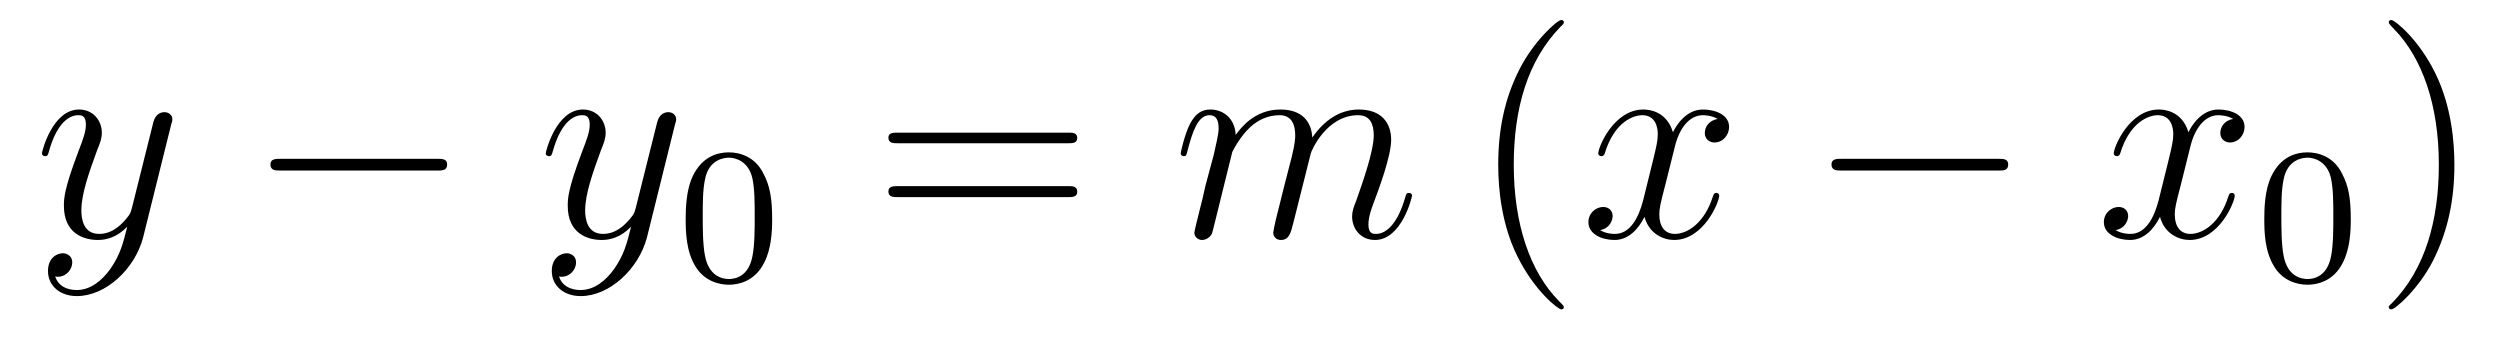 <?xml version='1.0'?>
<!-- This file was generated by dvisvgm 1.9.2 -->
<svg height='14pt' version='1.1' viewBox='0 -14 103 14' width='103pt' xmlns='http://www.w3.org/2000/svg' xmlns:xlink='http://www.w3.org/1999/xlink'>
<g id='page1'>
<g transform='matrix(1 0 0 1 -127 650)'>
<path d='M131.539 -652.91C131.211 -652.457 130.742 -652.051 130.164 -652.051C130.023 -652.051 129.445 -652.066 129.273 -652.613C129.305 -652.598 129.367 -652.598 129.383 -652.598C129.742 -652.598 129.977 -652.91 129.977 -653.191C129.977 -653.457 129.758 -653.566 129.586 -653.566C129.383 -653.566 128.977 -653.41 128.977 -652.832C128.977 -652.223 129.477 -651.801 130.164 -651.801C131.352 -651.801 132.555 -652.91 132.898 -654.223L134.055 -658.879C134.07 -658.941 134.102 -659.004 134.102 -659.082C134.102 -659.254 133.961 -659.379 133.773 -659.379C133.664 -659.379 133.414 -659.332 133.32 -658.973L132.445 -655.473C132.383 -655.254 132.383 -655.223 132.289 -655.098C132.039 -654.77 131.648 -654.363 131.086 -654.363C130.414 -654.363 130.352 -655.02 130.352 -655.332C130.352 -656.019 130.68 -656.926 130.992 -657.785C131.133 -658.129 131.195 -658.301 131.195 -658.535C131.195 -659.035 130.836 -659.488 130.258 -659.488C129.164 -659.488 128.727 -657.77 128.727 -657.676C128.727 -657.629 128.773 -657.566 128.852 -657.566C128.961 -657.566 128.977 -657.613 129.023 -657.785C129.305 -658.785 129.758 -659.254 130.227 -659.254C130.336 -659.254 130.539 -659.254 130.539 -658.863C130.539 -658.551 130.398 -658.207 130.227 -657.754C129.633 -656.191 129.633 -655.801 129.633 -655.52C129.633 -654.379 130.445 -654.113 131.039 -654.113C131.383 -654.113 131.82 -654.223 132.242 -654.66C132.07 -653.957 131.945 -653.488 131.539 -652.91ZM134.156 -654.238' fill-rule='evenodd'/>
<path d='M145.016 -656.973C145.219 -656.973 145.422 -656.973 145.422 -657.223C145.422 -657.457 145.219 -657.457 145.016 -657.457H138.563C138.359 -657.457 138.141 -657.457 138.141 -657.223C138.141 -656.973 138.359 -656.973 138.563 -656.973H145.016ZM146.394 -654.238' fill-rule='evenodd'/>
<path d='M152.297 -652.91C151.969 -652.457 151.5 -652.051 150.922 -652.051C150.781 -652.051 150.203 -652.066 150.031 -652.613C150.063 -652.598 150.125 -652.598 150.141 -652.598C150.5 -652.598 150.734 -652.91 150.734 -653.191C150.734 -653.457 150.516 -653.566 150.344 -653.566C150.141 -653.566 149.734 -653.41 149.734 -652.832C149.734 -652.223 150.234 -651.801 150.922 -651.801C152.109 -651.801 153.312 -652.91 153.656 -654.223L154.812 -658.879C154.828 -658.941 154.859 -659.004 154.859 -659.082C154.859 -659.254 154.719 -659.379 154.531 -659.379C154.422 -659.379 154.172 -659.332 154.078 -658.973L153.203 -655.473C153.141 -655.254 153.141 -655.223 153.047 -655.098C152.797 -654.77 152.406 -654.363 151.844 -654.363C151.172 -654.363 151.109 -655.02 151.109 -655.332C151.109 -656.019 151.437 -656.926 151.75 -657.785C151.891 -658.129 151.953 -658.301 151.953 -658.535C151.953 -659.035 151.594 -659.488 151.016 -659.488C149.922 -659.488 149.484 -657.77 149.484 -657.676C149.484 -657.629 149.531 -657.566 149.609 -657.566C149.719 -657.566 149.734 -657.613 149.781 -657.785C150.063 -658.785 150.516 -659.254 150.984 -659.254C151.094 -659.254 151.297 -659.254 151.297 -658.863C151.297 -658.551 151.156 -658.207 150.984 -657.754C150.391 -656.191 150.391 -655.801 150.391 -655.52C150.391 -654.379 151.203 -654.113 151.797 -654.113C152.141 -654.113 152.578 -654.223 153 -654.66C152.828 -653.957 152.703 -653.488 152.297 -652.91ZM154.914 -654.238' fill-rule='evenodd'/>
<path d='M158.813 -654.973C158.813 -655.832 158.719 -656.348 158.453 -656.848C158.109 -657.551 157.469 -657.723 157.031 -657.723C156.031 -657.723 155.656 -656.973 155.547 -656.754C155.266 -656.176 155.25 -655.395 155.25 -654.973C155.25 -654.457 155.266 -653.645 155.656 -653.019C156.016 -652.426 156.609 -652.269 157.031 -652.269C157.406 -652.269 158.094 -652.395 158.484 -653.176C158.781 -653.754 158.813 -654.457 158.813 -654.973ZM157.031 -652.504C156.75 -652.504 156.203 -652.629 156.047 -653.457C155.953 -653.91 155.953 -654.66 155.953 -655.066C155.953 -655.613 155.953 -656.176 156.047 -656.613C156.203 -657.426 156.828 -657.504 157.031 -657.504C157.297 -657.504 157.844 -657.363 158 -656.645C158.094 -656.207 158.094 -655.613 158.094 -655.066C158.094 -654.598 158.094 -653.895 158 -653.441C157.844 -652.613 157.297 -652.504 157.031 -652.504ZM159.121 -652.441' fill-rule='evenodd'/>
<path d='M171.008 -658.098C171.18 -658.098 171.383 -658.098 171.383 -658.316C171.383 -658.535 171.18 -658.535 171.008 -658.535H163.992C163.82 -658.535 163.602 -658.535 163.602 -658.332C163.602 -658.098 163.805 -658.098 163.992 -658.098H171.008ZM171.008 -655.879C171.18 -655.879 171.383 -655.879 171.383 -656.098C171.383 -656.332 171.18 -656.332 171.008 -656.332H163.992C163.82 -656.332 163.602 -656.332 163.602 -656.113C163.602 -655.879 163.805 -655.879 163.992 -655.879H171.008ZM172.078 -654.238' fill-rule='evenodd'/>
<path d='M177.77 -657.738C177.801 -657.801 178.098 -658.395 178.535 -658.785C178.848 -659.066 179.254 -659.254 179.723 -659.254S180.363 -658.895 180.363 -658.426C180.363 -658.348 180.363 -658.113 180.223 -657.551L179.91 -656.332C179.816 -655.973 179.598 -655.082 179.566 -654.957C179.52 -654.77 179.457 -654.457 179.457 -654.41C179.457 -654.254 179.582 -654.113 179.769 -654.113C180.113 -654.113 180.176 -654.395 180.285 -654.816L181.004 -657.676C181.02 -657.77 181.644 -659.254 182.957 -659.254C183.441 -659.254 183.598 -658.895 183.598 -658.426C183.598 -657.754 183.129 -656.457 182.879 -655.738C182.769 -655.457 182.707 -655.301 182.707 -655.082C182.707 -654.551 183.082 -654.113 183.645 -654.113C184.754 -654.113 185.176 -655.879 185.176 -655.941C185.176 -656.004 185.129 -656.051 185.051 -656.051C184.941 -656.051 184.941 -656.019 184.879 -655.816C184.598 -654.863 184.16 -654.363 183.691 -654.363C183.566 -654.363 183.379 -654.363 183.379 -654.754C183.379 -655.066 183.519 -655.441 183.566 -655.566C183.785 -656.145 184.316 -657.551 184.316 -658.238C184.316 -658.957 183.894 -659.488 182.988 -659.488C182.191 -659.488 181.551 -659.035 181.066 -658.332C181.035 -658.988 180.645 -659.488 179.754 -659.488C178.691 -659.488 178.129 -658.738 177.91 -658.441C177.879 -659.129 177.395 -659.488 176.863 -659.488C176.52 -659.488 176.254 -659.332 176.019 -658.879C175.801 -658.441 175.644 -657.723 175.644 -657.676C175.644 -657.629 175.691 -657.566 175.77 -657.566C175.863 -657.566 175.879 -657.582 175.941 -657.848C176.129 -658.551 176.348 -659.254 176.832 -659.254C177.098 -659.254 177.207 -659.066 177.207 -658.707C177.207 -658.441 177.082 -657.988 177.004 -657.613L176.66 -656.332C176.613 -656.098 176.488 -655.566 176.426 -655.348C176.348 -655.035 176.207 -654.473 176.207 -654.41C176.207 -654.254 176.348 -654.113 176.52 -654.113C176.66 -654.113 176.832 -654.191 176.926 -654.363C176.957 -654.426 177.051 -654.848 177.113 -655.082L177.379 -656.16L177.77 -657.738ZM185.516 -654.238' fill-rule='evenodd'/>
<path d='M191.43 -651.348C191.43 -651.379 191.43 -651.395 191.227 -651.598C190.039 -652.801 189.367 -654.77 189.367 -657.207C189.367 -659.52 189.93 -661.504 191.305 -662.91C191.43 -663.02 191.43 -663.051 191.43 -663.082C191.43 -663.16 191.367 -663.176 191.32 -663.176C191.164 -663.176 190.195 -662.316 189.602 -661.145C188.992 -659.941 188.727 -658.676 188.727 -657.207C188.727 -656.145 188.883 -654.723 189.508 -653.457C190.211 -652.02 191.195 -651.254 191.32 -651.254C191.367 -651.254 191.43 -651.27 191.43 -651.348ZM192.113 -654.238' fill-rule='evenodd'/>
<path d='M197.77 -659.098C197.378 -659.035 197.238 -658.738 197.238 -658.52C197.238 -658.238 197.473 -658.129 197.629 -658.129C197.988 -658.129 198.239 -658.441 198.239 -658.77C198.239 -659.27 197.676 -659.488 197.16 -659.488C196.441 -659.488 196.036 -658.785 195.925 -658.551C195.66 -659.441 194.91 -659.488 194.707 -659.488C193.488 -659.488 192.847 -657.941 192.847 -657.676C192.847 -657.629 192.894 -657.566 192.973 -657.566C193.067 -657.566 193.098 -657.629 193.114 -657.676C193.519 -659.004 194.316 -659.254 194.66 -659.254C195.208 -659.254 195.301 -658.754 195.301 -658.473C195.301 -658.207 195.239 -657.941 195.097 -657.363L194.692 -655.723C194.504 -655.02 194.16 -654.363 193.535 -654.363C193.472 -654.363 193.176 -654.363 192.925 -654.519C193.348 -654.598 193.441 -654.957 193.441 -655.098C193.441 -655.332 193.27 -655.473 193.051 -655.473C192.754 -655.473 192.442 -655.223 192.442 -654.848C192.442 -654.348 193.004 -654.113 193.519 -654.113C194.098 -654.113 194.504 -654.566 194.754 -655.066C194.941 -654.363 195.535 -654.113 195.973 -654.113C197.191 -654.113 197.832 -655.676 197.832 -655.941C197.832 -656.004 197.785 -656.051 197.723 -656.051C197.614 -656.051 197.598 -655.988 197.567 -655.895C197.238 -654.848 196.55 -654.363 196.004 -654.363C195.598 -654.363 195.364 -654.66 195.364 -655.16C195.364 -655.426 195.41 -655.613 195.613 -656.394L196.02 -658.02C196.207 -658.738 196.613 -659.254 197.16 -659.254C197.176 -659.254 197.52 -659.254 197.77 -659.098ZM198.71 -654.238' fill-rule='evenodd'/>
<path d='M209.332 -656.973C209.536 -656.973 209.738 -656.973 209.738 -657.223C209.738 -657.457 209.536 -657.457 209.332 -657.457H202.879C202.675 -657.457 202.457 -657.457 202.457 -657.223C202.457 -656.973 202.675 -656.973 202.879 -656.973H209.332ZM210.71 -654.238' fill-rule='evenodd'/>
<path d='M219.008 -659.098C218.617 -659.035 218.477 -658.738 218.477 -658.52C218.477 -658.238 218.711 -658.129 218.867 -658.129C219.227 -658.129 219.476 -658.441 219.476 -658.77C219.476 -659.27 218.914 -659.488 218.399 -659.488C217.68 -659.488 217.273 -658.785 217.164 -658.551C216.899 -659.441 216.149 -659.488 215.945 -659.488C214.727 -659.488 214.086 -657.941 214.086 -657.676C214.086 -657.629 214.133 -657.566 214.211 -657.566C214.304 -657.566 214.336 -657.629 214.351 -657.676C214.758 -659.004 215.555 -659.254 215.898 -659.254C216.445 -659.254 216.539 -658.754 216.539 -658.473C216.539 -658.207 216.476 -657.941 216.336 -657.363L215.929 -655.723C215.742 -655.02 215.399 -654.363 214.774 -654.363C214.711 -654.363 214.414 -654.363 214.164 -654.519C214.586 -654.598 214.68 -654.957 214.68 -655.098C214.68 -655.332 214.508 -655.473 214.289 -655.473C213.992 -655.473 213.679 -655.223 213.679 -654.848C213.679 -654.348 214.242 -654.113 214.758 -654.113C215.336 -654.113 215.742 -654.566 215.992 -655.066C216.18 -654.363 216.774 -654.113 217.211 -654.113C218.43 -654.113 219.071 -655.676 219.071 -655.941C219.071 -656.004 219.024 -656.051 218.96 -656.051C218.851 -656.051 218.836 -655.988 218.804 -655.895C218.477 -654.848 217.789 -654.363 217.242 -654.363C216.836 -654.363 216.601 -654.66 216.601 -655.16C216.601 -655.426 216.648 -655.613 216.852 -656.394L217.258 -658.02C217.445 -658.738 217.852 -659.254 218.399 -659.254C218.414 -659.254 218.758 -659.254 219.008 -659.098ZM219.949 -654.238' fill-rule='evenodd'/>
<path d='M223.852 -654.973C223.852 -655.832 223.758 -656.348 223.492 -656.848C223.148 -657.551 222.508 -657.723 222.071 -657.723C221.07 -657.723 220.696 -656.973 220.586 -656.754C220.304 -656.176 220.289 -655.395 220.289 -654.973C220.289 -654.457 220.304 -653.645 220.696 -653.019C221.054 -652.426 221.648 -652.269 222.071 -652.269C222.445 -652.269 223.133 -652.395 223.524 -653.176C223.82 -653.754 223.852 -654.457 223.852 -654.973ZM222.071 -652.504C221.789 -652.504 221.242 -652.629 221.086 -653.457C220.992 -653.91 220.992 -654.66 220.992 -655.066C220.992 -655.613 220.992 -656.176 221.086 -656.613C221.242 -657.426 221.867 -657.504 222.071 -657.504C222.336 -657.504 222.883 -657.363 223.039 -656.645C223.133 -656.207 223.133 -655.613 223.133 -655.066C223.133 -654.598 223.133 -653.895 223.039 -653.441C222.883 -652.613 222.336 -652.504 222.071 -652.504ZM224.16 -652.441' fill-rule='evenodd'/>
<path d='M228.121 -657.207C228.121 -658.113 228.012 -659.598 227.34 -660.973C226.637 -662.41 225.653 -663.176 225.527 -663.176C225.48 -663.176 225.418 -663.16 225.418 -663.082C225.418 -663.051 225.418 -663.02 225.622 -662.816C226.808 -661.613 227.48 -659.645 227.48 -657.223C227.48 -654.91 226.918 -652.91 225.542 -651.504C225.418 -651.395 225.418 -651.379 225.418 -651.348C225.418 -651.27 225.48 -651.254 225.527 -651.254C225.684 -651.254 226.652 -652.098 227.246 -653.27C227.856 -654.488 228.121 -655.77 228.121 -657.207ZM229.32 -654.238' fill-rule='evenodd'/>
</g>
</g>
</svg>
